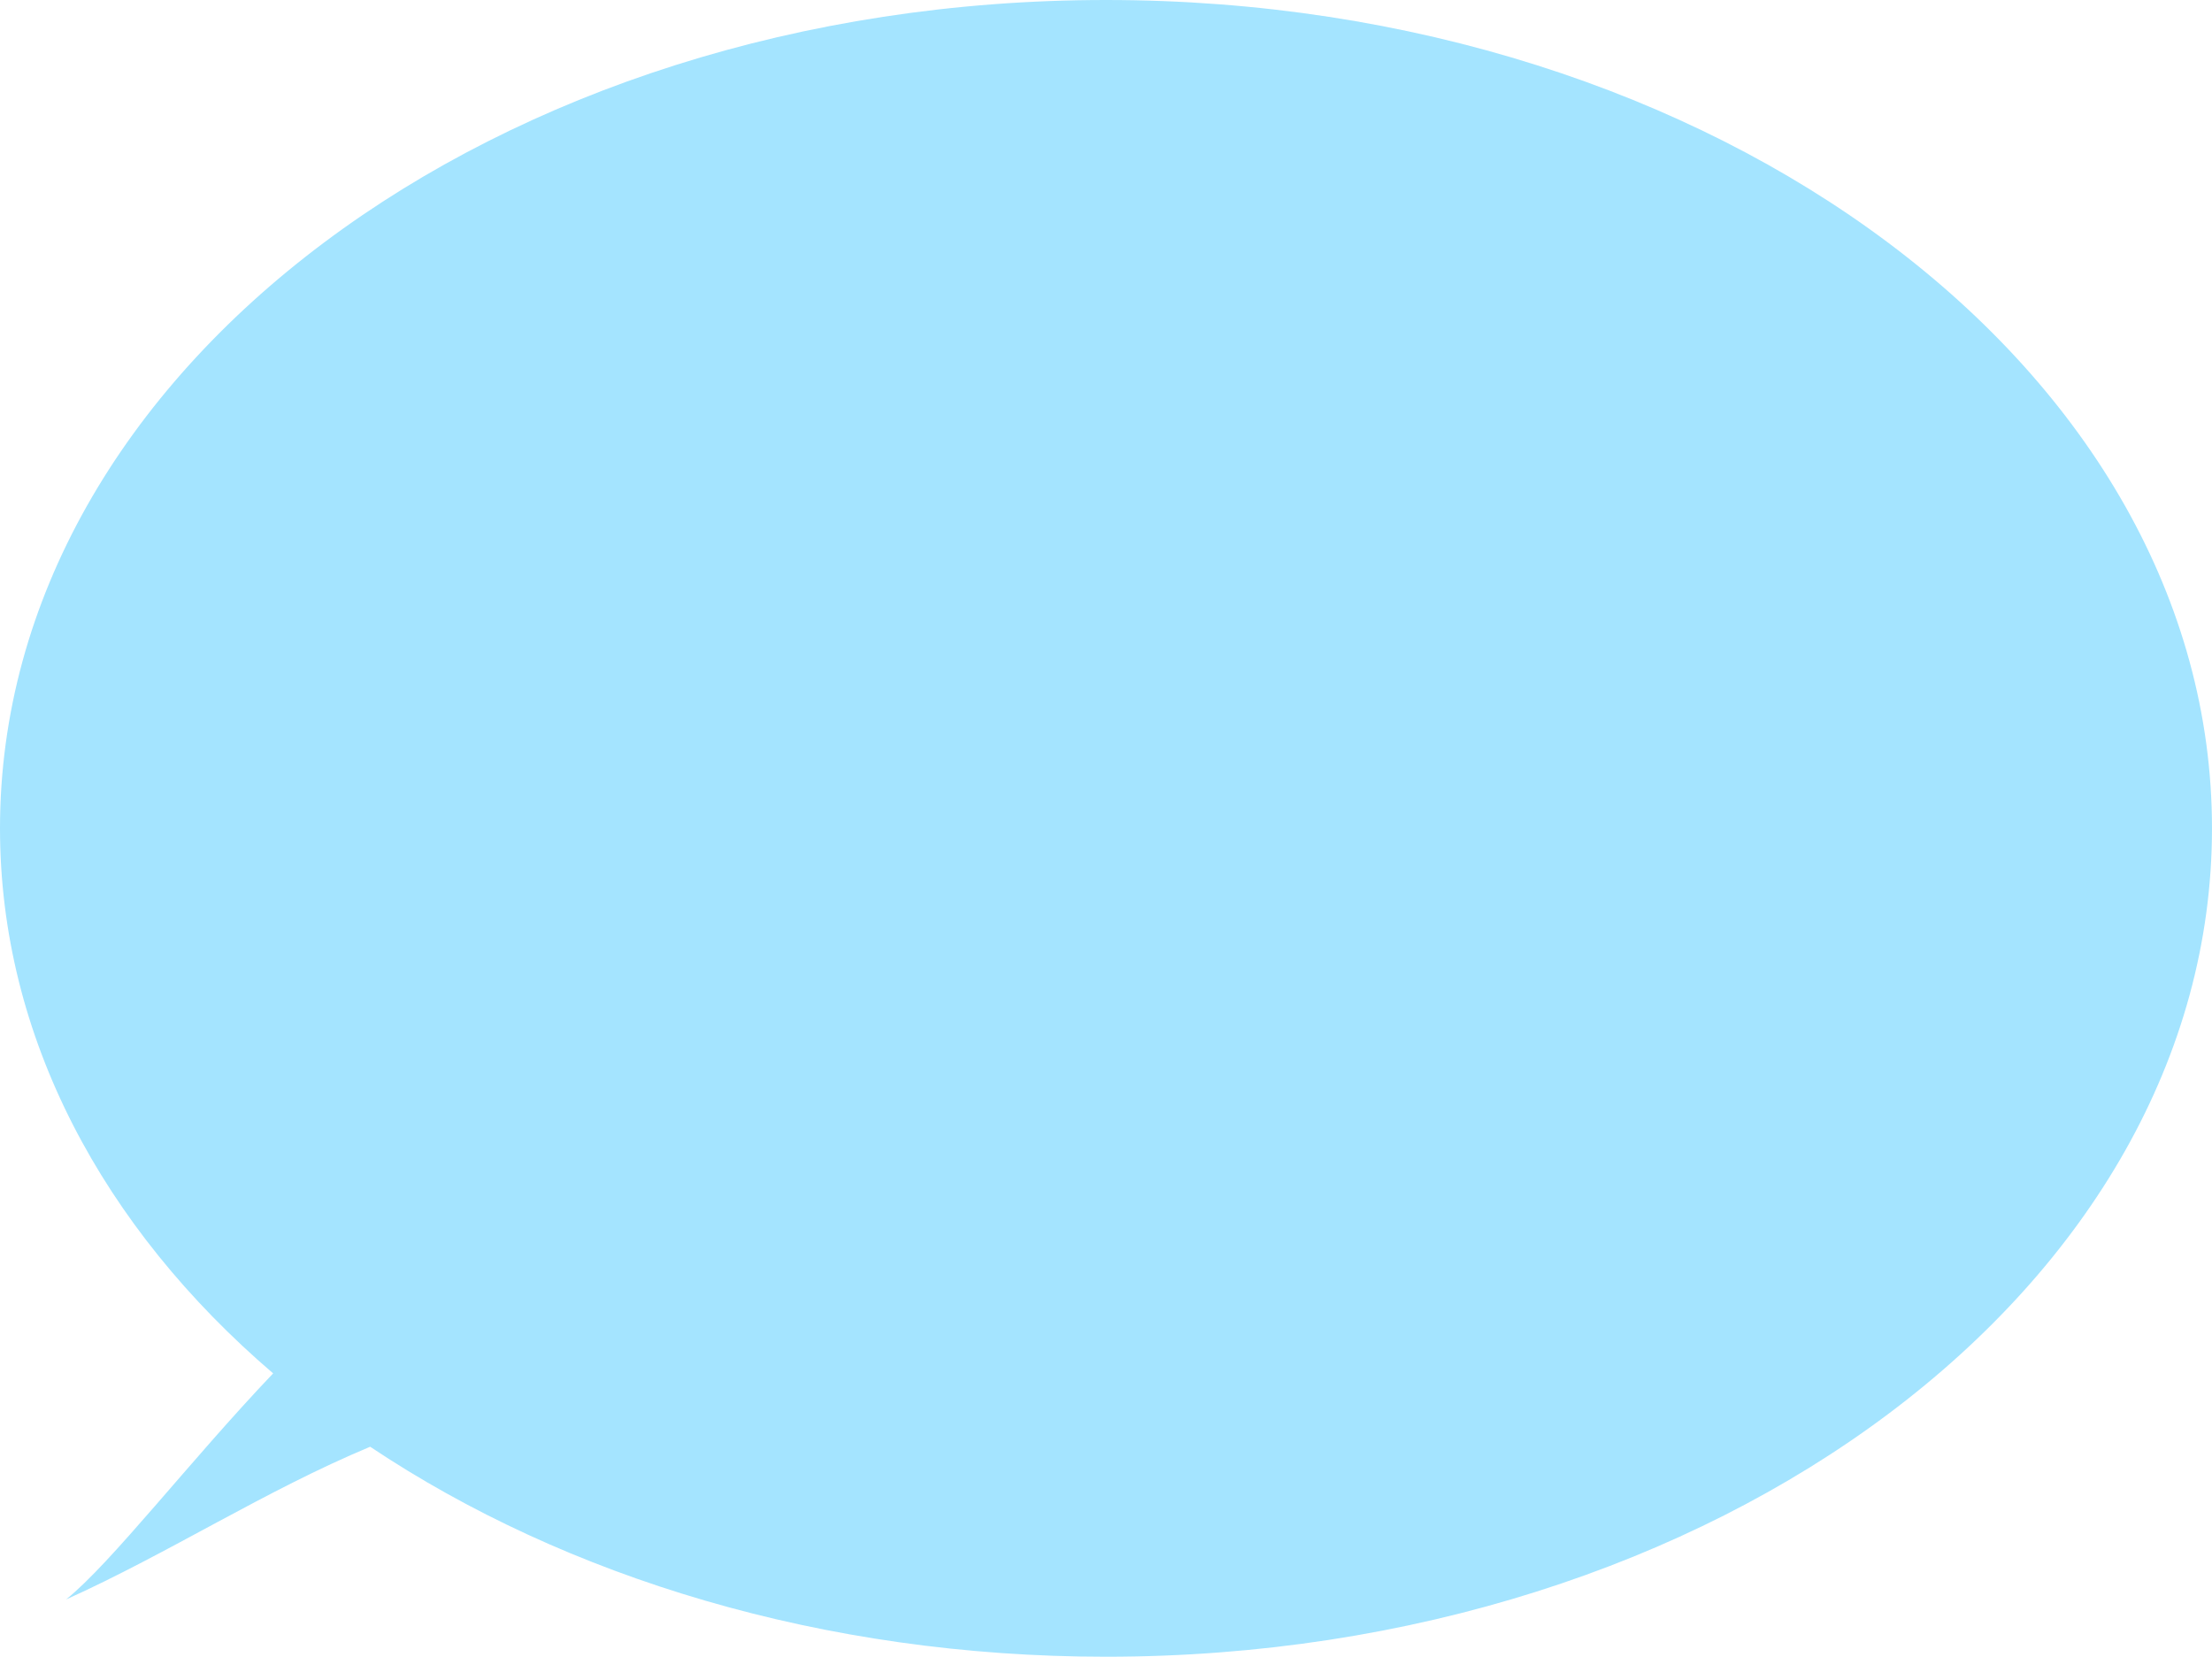 <?xml version="1.0" encoding="ISO-8859-1" standalone="no"?><!-- Generator: Adobe Illustrator 16.0.0, SVG Export Plug-In . SVG Version: 6.00 Build 0)  --><svg xmlns="http://www.w3.org/2000/svg" xmlns:xlink="http://www.w3.org/1999/xlink" fill="#000000" height="374.539px" id="Layer_1" style="enable-background:new 0 0 500 374.539" version="1.1" viewBox="0 0 500 374.539" width="500px" x="0px" xml:space="preserve" y="0px">
<g id="change1">
	<path d="M249.997,0C111.929,0,0,83.844,0,187.271c0,47.182,23.3,90.278,61.74,123.209   c-18.963,19.933-36.573,42.889-46.809,51.114c23.13-10.405,45.047-24.646,68.742-34.528   c44.189,29.525,102.456,47.473,166.325,47.473c138.075,0,249.999-83.844,249.999-187.268C500,83.844,388.07,0,249.997,0z" style="fill:#a4e4ff"/>
</g>
</svg>